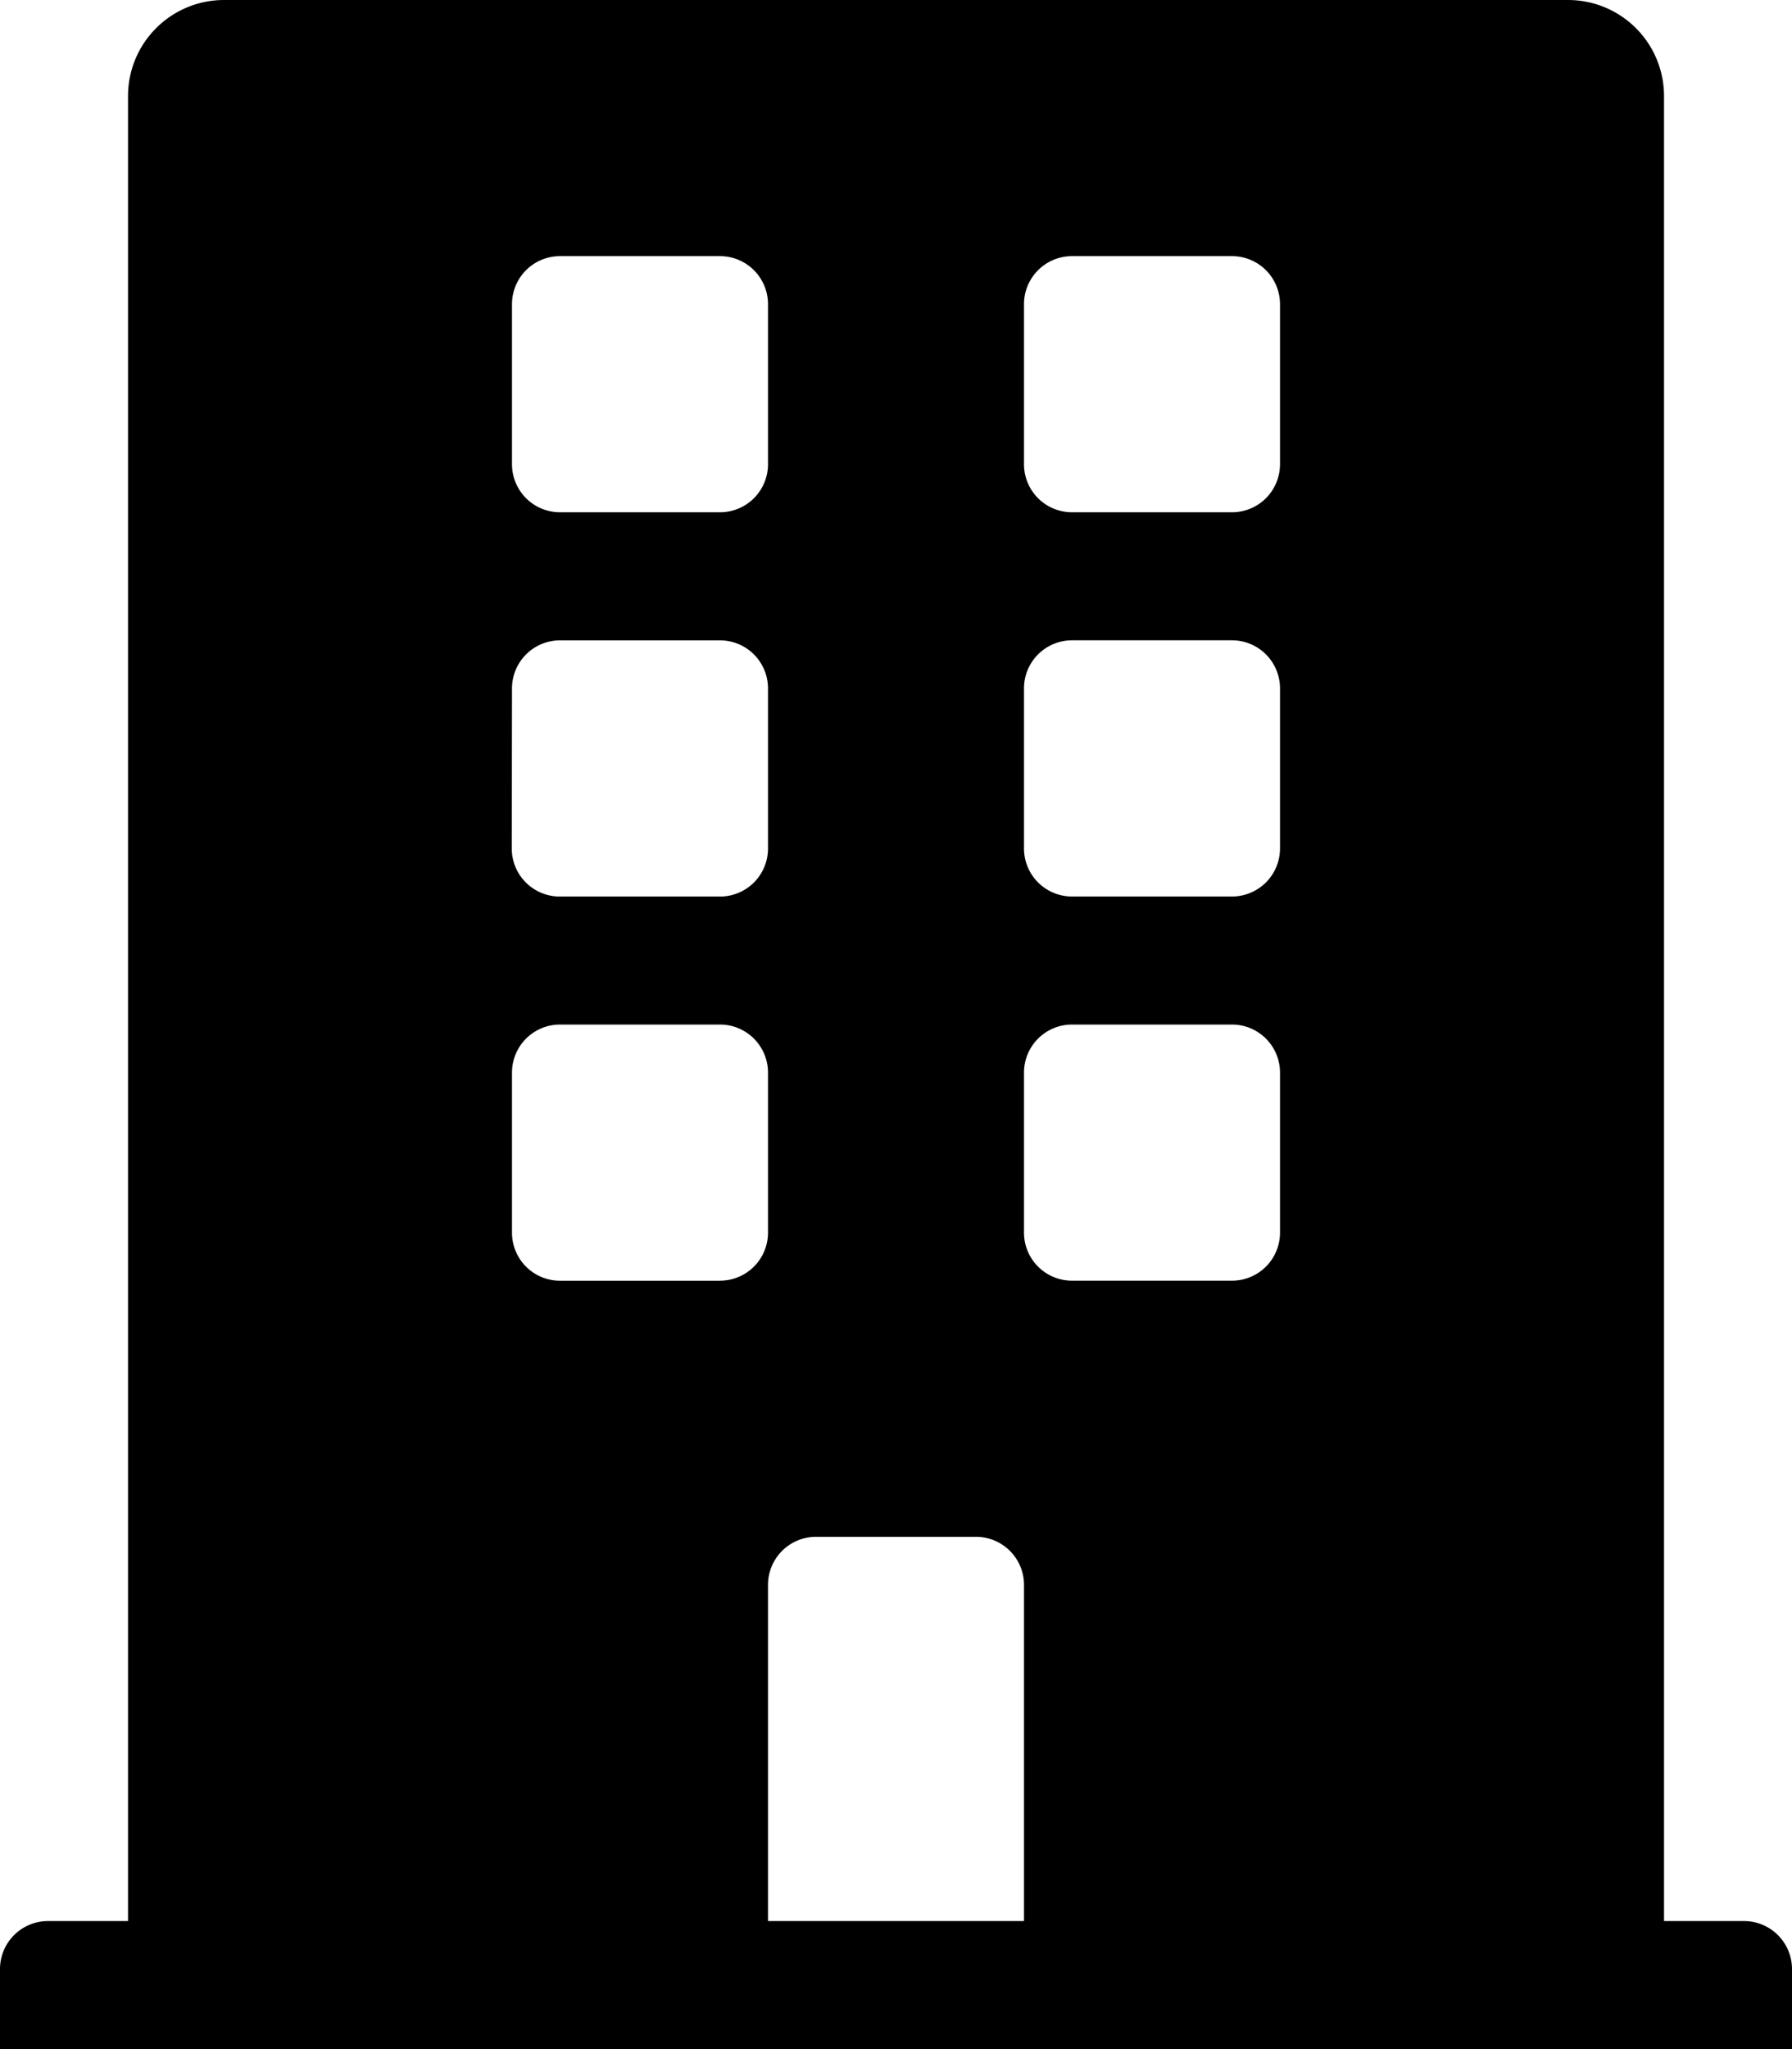 <svg xmlns="http://www.w3.org/2000/svg" width="39.375" height="45" viewBox="0 0 39.375 45"><path d="M38.32,42.188H36.563V2.109A2.109,2.109,0,0,0,34.453,0H4.922A2.109,2.109,0,0,0,2.813,2.109V42.188H1.055A1.055,1.055,0,0,0,0,43.242V45H39.375V43.242A1.055,1.055,0,0,0,38.32,42.188ZM11.25,6.68A1.055,1.055,0,0,1,12.3,5.625H15.82A1.055,1.055,0,0,1,16.875,6.68V10.2A1.055,1.055,0,0,1,15.82,11.25H12.3A1.055,1.055,0,0,1,11.25,10.2Zm0,8.438A1.055,1.055,0,0,1,12.3,14.063H15.82a1.055,1.055,0,0,1,1.055,1.055v3.516a1.055,1.055,0,0,1-1.055,1.055H12.3a1.055,1.055,0,0,1-1.055-1.055Zm4.57,13.008H12.3A1.055,1.055,0,0,1,11.25,27.07V23.555A1.055,1.055,0,0,1,12.3,22.5H15.82a1.055,1.055,0,0,1,1.055,1.055V27.07A1.055,1.055,0,0,1,15.82,28.125ZM22.5,42.188H16.875V34.8A1.055,1.055,0,0,1,17.93,33.75h3.516A1.055,1.055,0,0,1,22.5,34.8ZM28.125,27.07a1.055,1.055,0,0,1-1.055,1.055H23.555A1.055,1.055,0,0,1,22.5,27.07V23.555A1.055,1.055,0,0,1,23.555,22.5H27.07a1.055,1.055,0,0,1,1.055,1.055Zm0-8.437a1.055,1.055,0,0,1-1.055,1.055H23.555A1.055,1.055,0,0,1,22.5,18.633V15.117a1.055,1.055,0,0,1,1.055-1.055H27.07a1.055,1.055,0,0,1,1.055,1.055Zm0-8.437A1.055,1.055,0,0,1,27.07,11.25H23.555A1.055,1.055,0,0,1,22.5,10.2V6.68a1.055,1.055,0,0,1,1.055-1.055H27.07A1.055,1.055,0,0,1,28.125,6.68Z"/></svg>